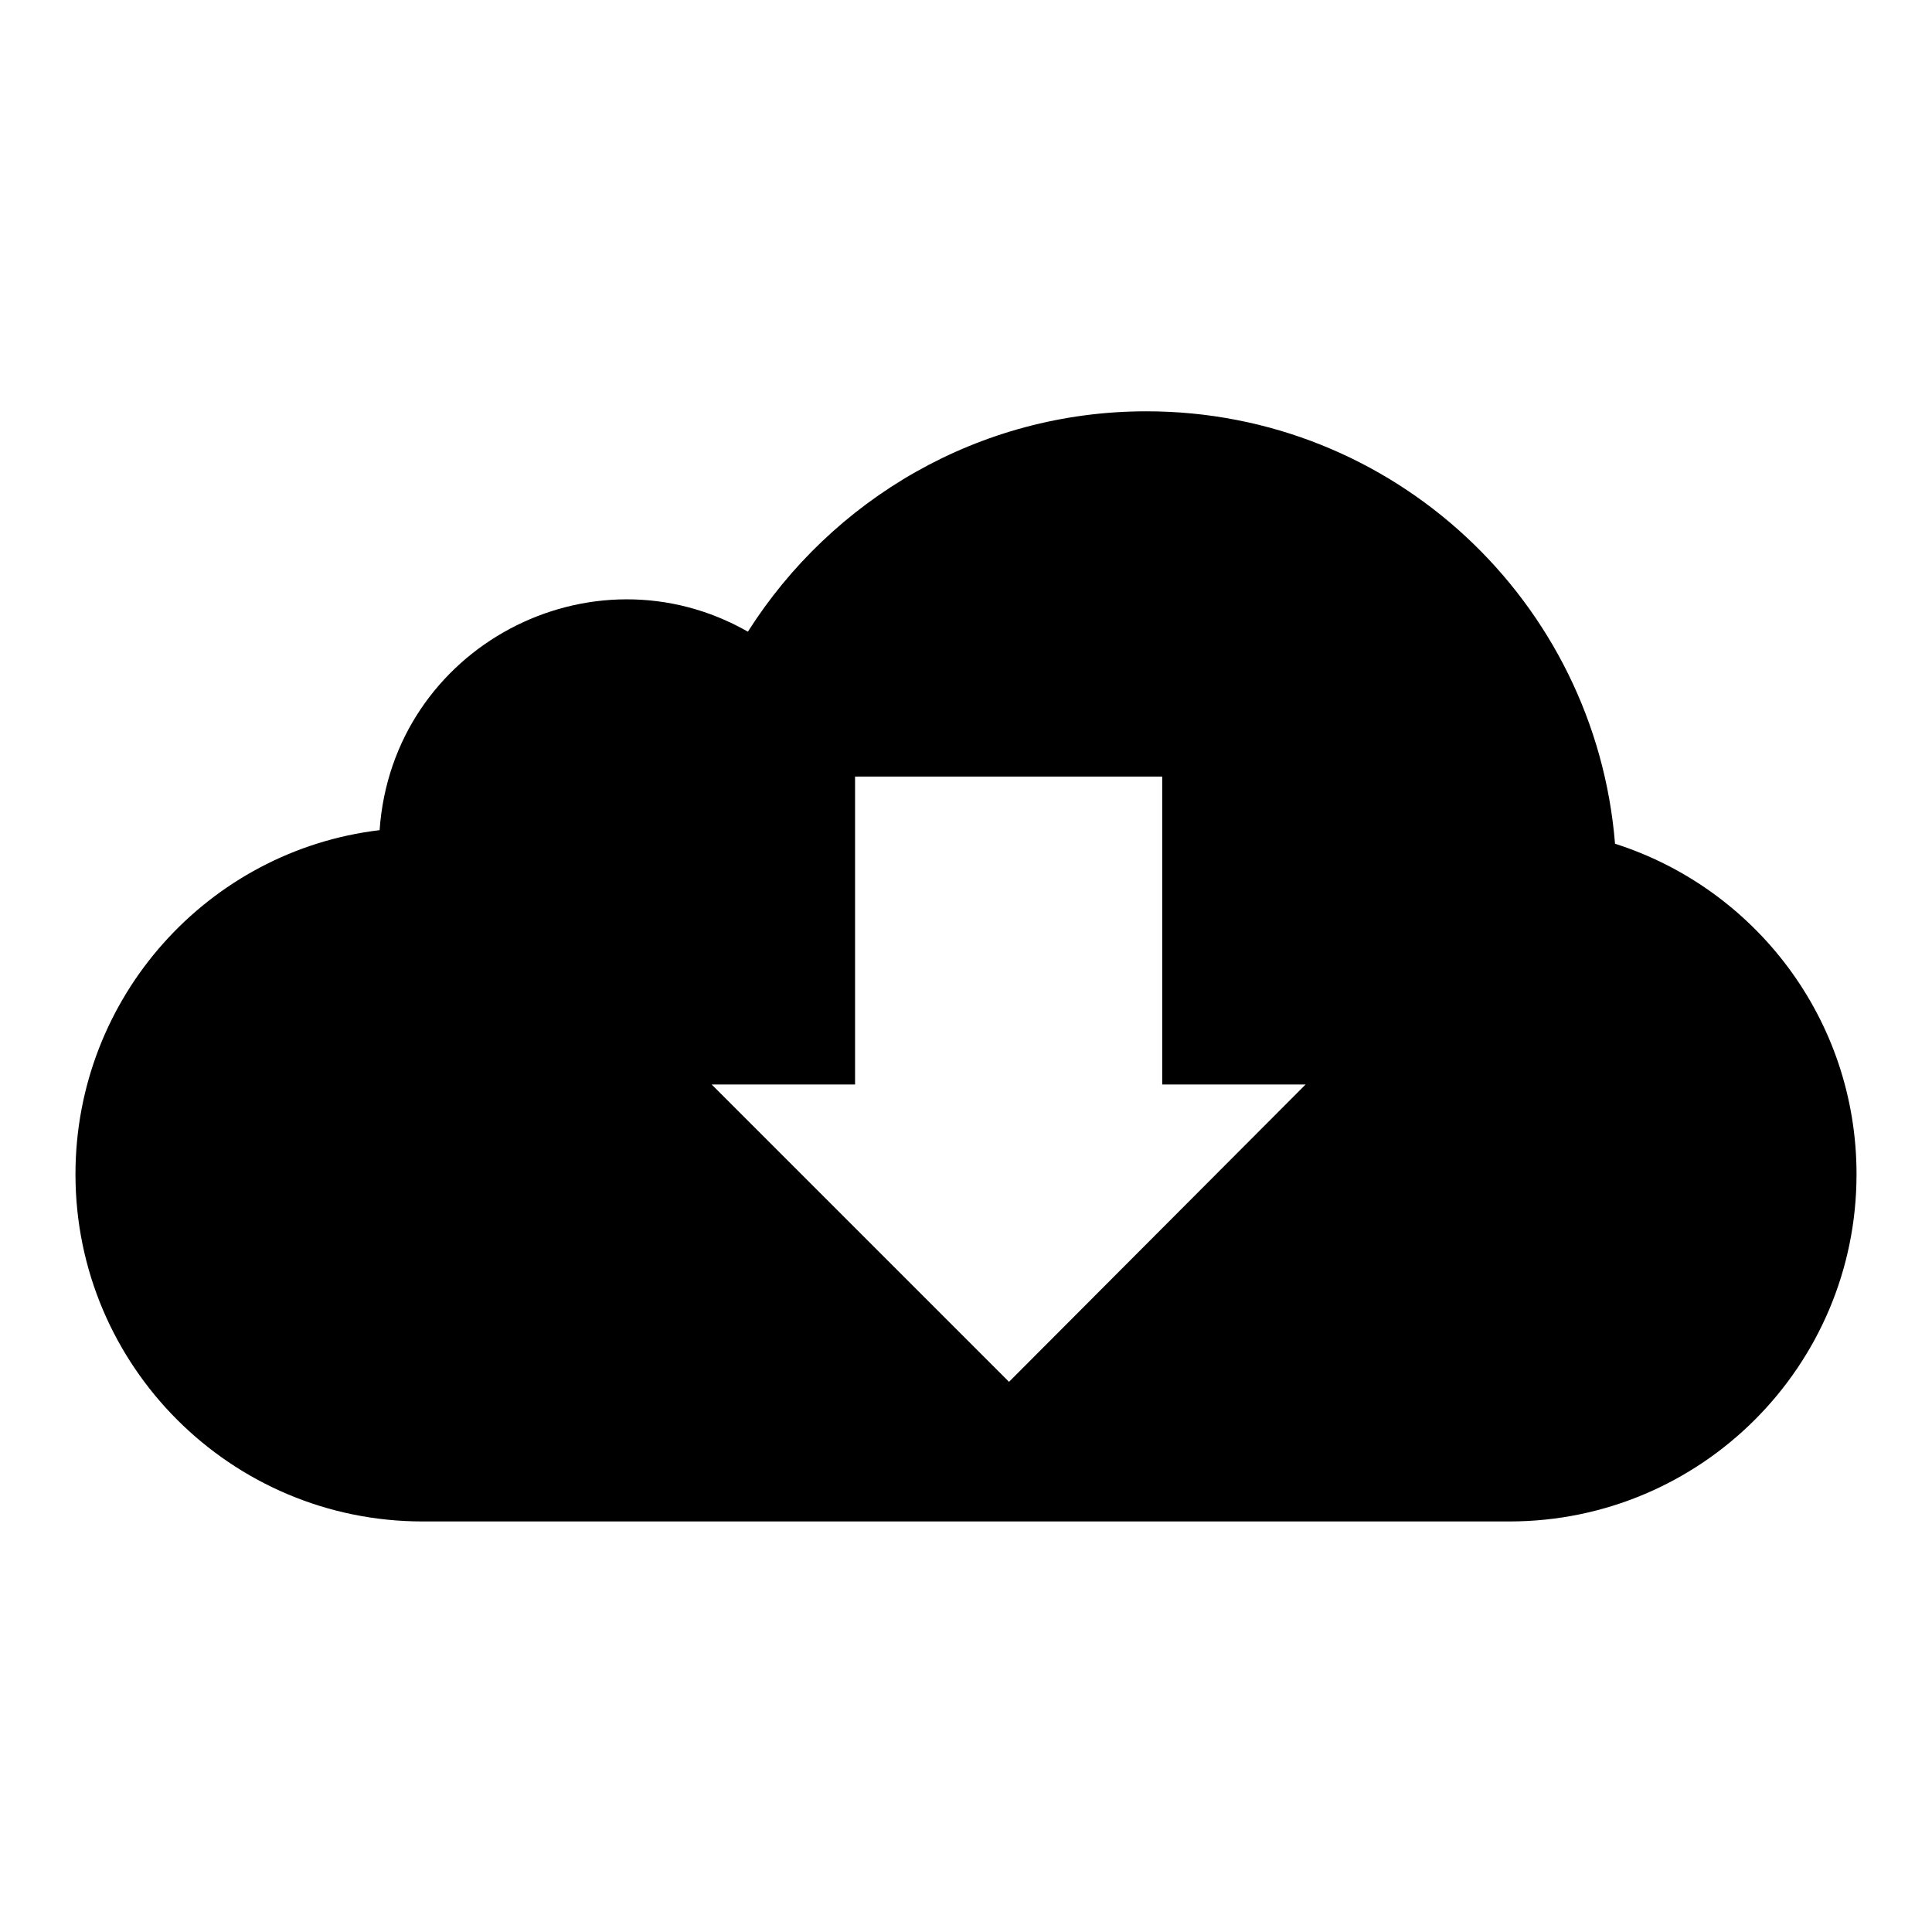 <?xml version="1.0" encoding="utf-8"?>
<!-- Svg Vector Icons : http://www.onlinewebfonts.com/icon -->
<!DOCTYPE svg PUBLIC "-//W3C//DTD SVG 1.1//EN" "http://www.w3.org/Graphics/SVG/1.1/DTD/svg11.dtd">
<svg version="1.1" xmlns="http://www.w3.org/2000/svg" xmlns:xlink="http://www.w3.org/1999/xlink" x="0px" y="0px" viewBox="0 0 256 256" enable-background="new 0 0 256 256" xml:space="preserve">
<g><g><path fill="#000000" d="M214,111.8c-2.6-32.1-29.4-57.3-62.1-57.3c-22.2,0-41.7,11.7-52.8,29.2C78.4,71.9,52,85.7,50.3,110C27.6,112.7,10,132.1,10,155.6c0,25.4,20.6,46,46,46H200c25.4,0,46-20.6,46-46C246,135,232.5,117.7,214,111.8z M133.7,183.1l-39.4-39.4h19v-40.8h40.7v40.8h19L133.7,183.1z"/></g></g>
</svg>